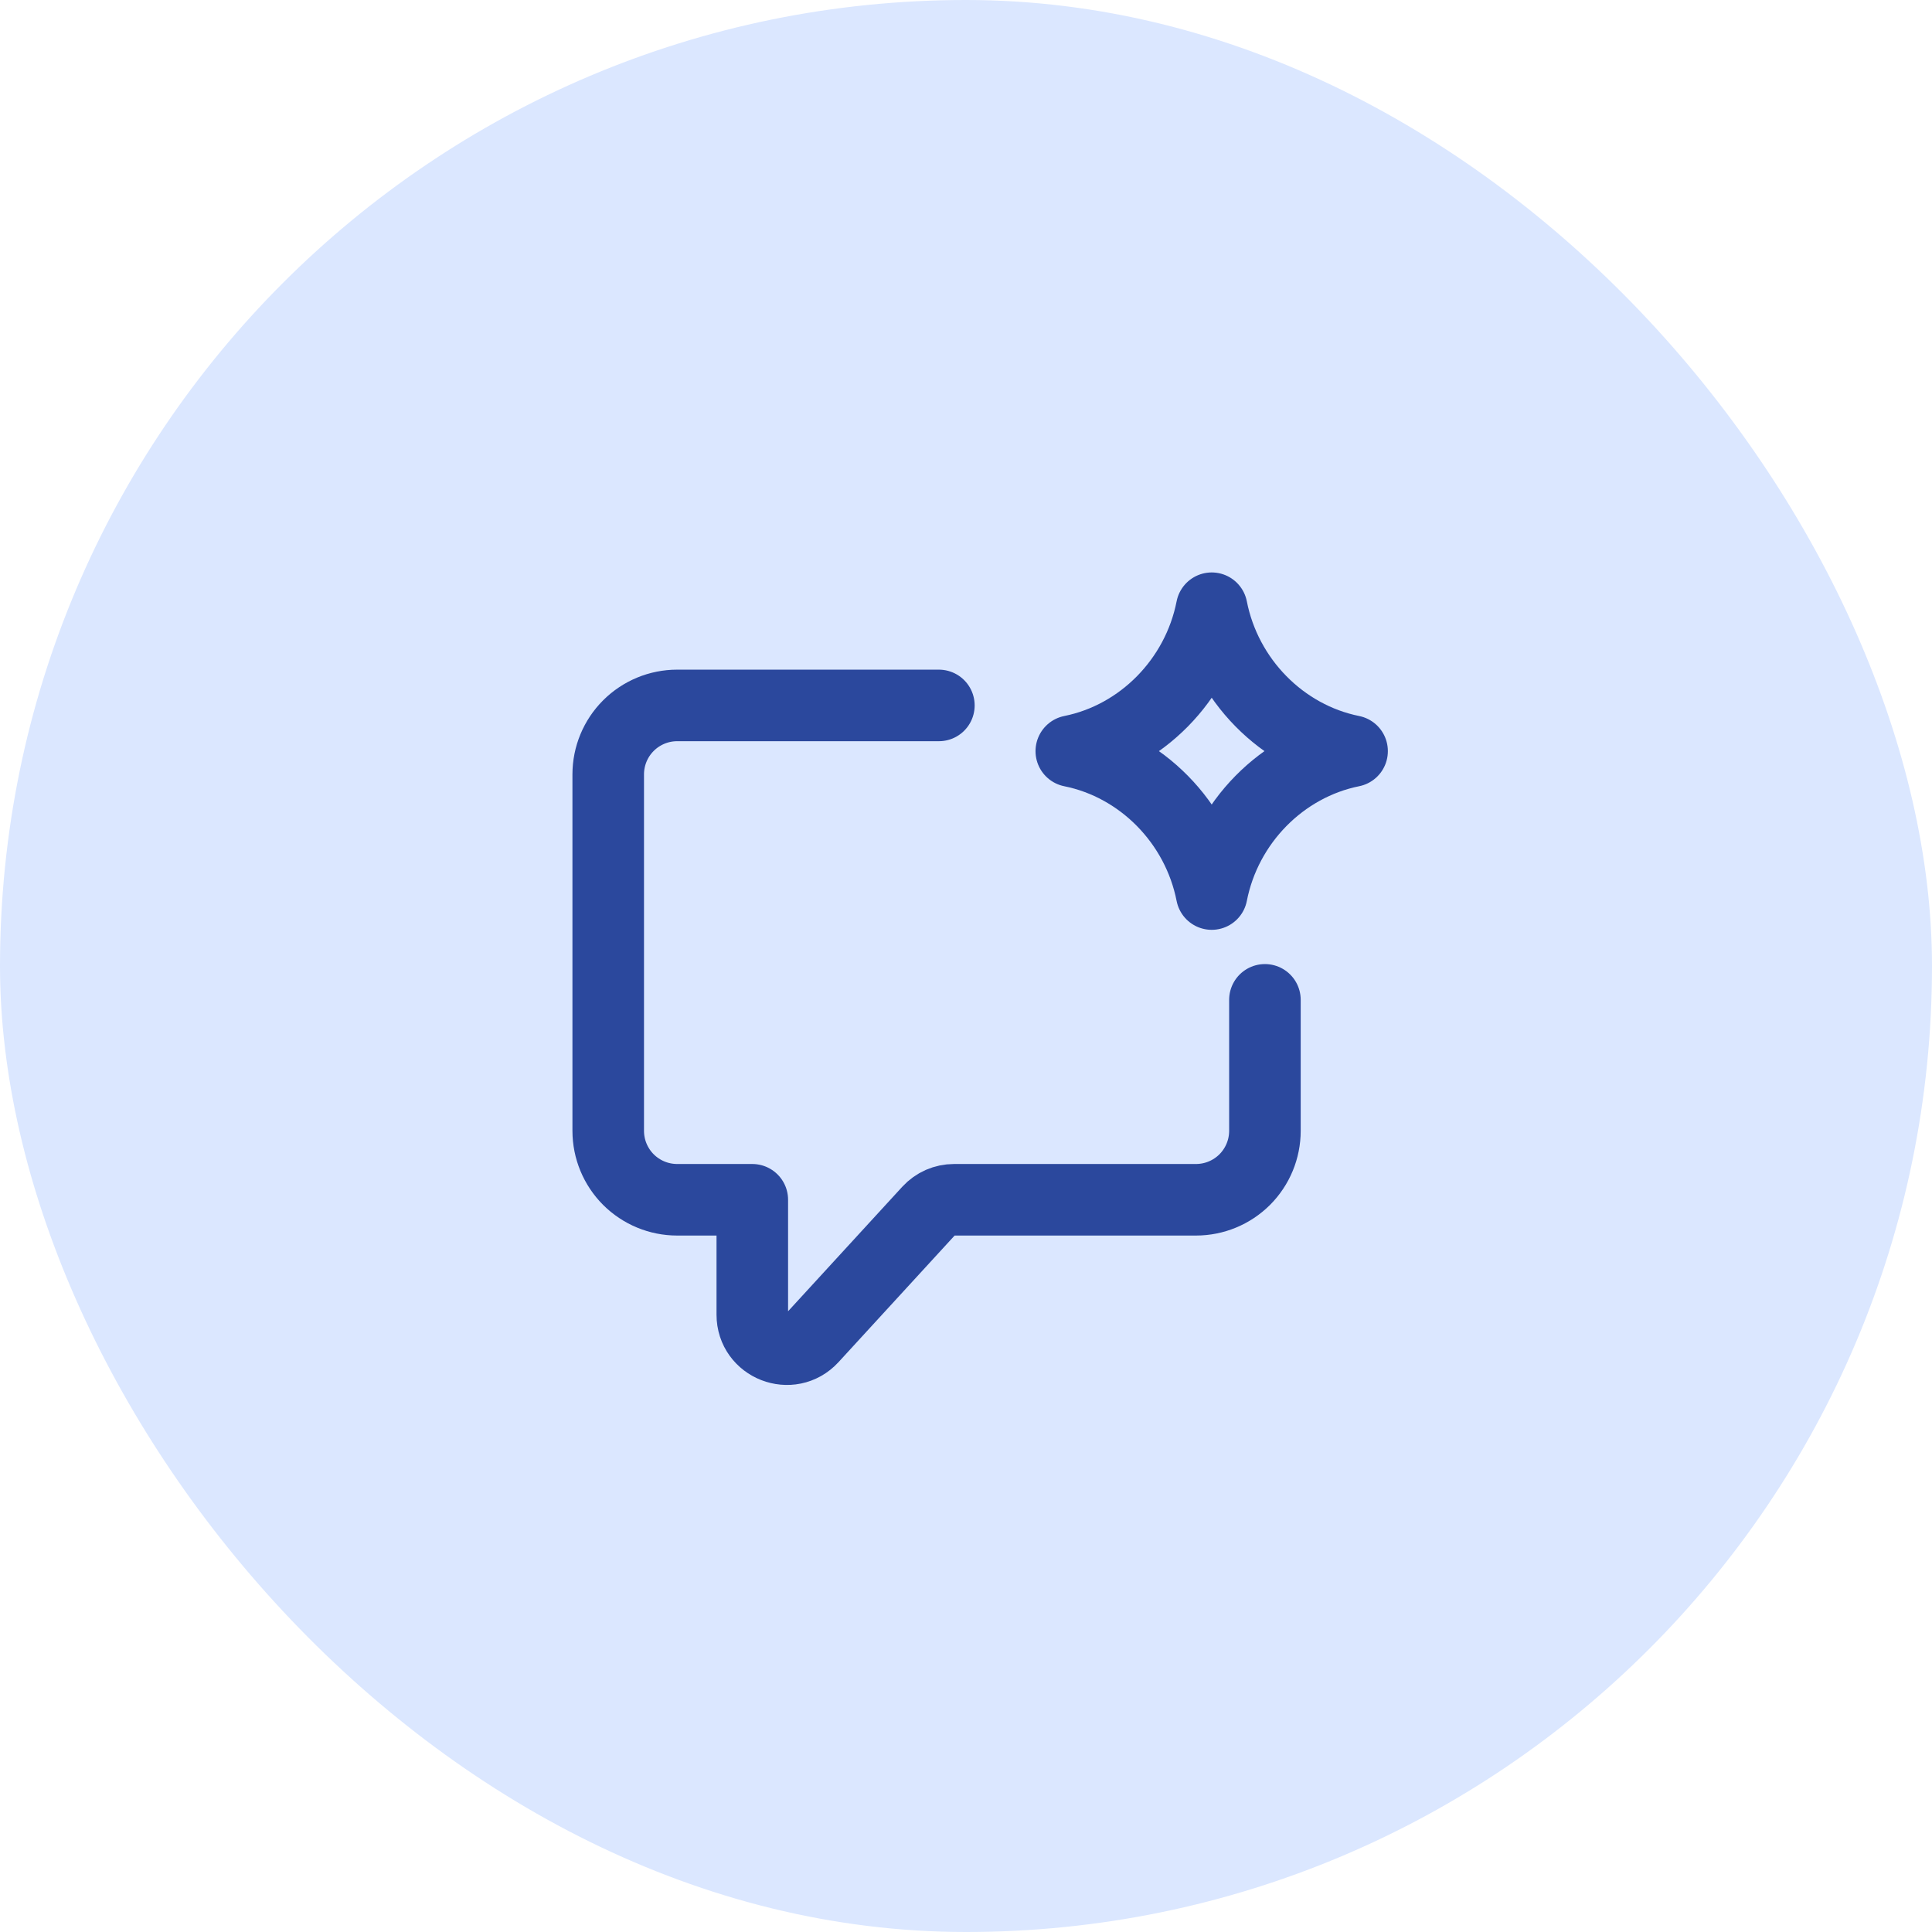 <svg width="54" height="54" viewBox="0 0 54 54" fill="none" xmlns="http://www.w3.org/2000/svg">
<rect width="54" height="54" rx="27" fill="#DBE7FF"/>
<path d="M29.944 20.993C31.9 20.6 33.474 19.006 33.868 17C34.262 19.006 35.836 20.6 37.791 20.993M37.791 20.995C35.836 21.389 34.261 22.982 33.868 24.989C33.473 22.982 31.9 21.389 29.943 20.995" stroke="#2B489D" stroke-width="2" stroke-linecap="round" stroke-linejoin="round"/>
<path d="M26.242 19.717H18.927C18.416 19.717 17.926 19.92 17.564 20.282C17.203 20.643 17 21.133 17 21.644V31.607C17 32.118 17.203 32.608 17.564 32.97C17.926 33.331 18.416 33.534 18.927 33.534H21.027V36.745C21.027 37.623 22.105 38.043 22.7 37.396L25.956 33.846C26.046 33.748 26.156 33.669 26.278 33.615C26.4 33.562 26.532 33.534 26.666 33.534H33.428C33.939 33.534 34.429 33.331 34.791 32.97C35.152 32.608 35.355 32.118 35.355 31.607V27.946" stroke="#2B489D" stroke-width="2" stroke-linecap="round" stroke-linejoin="round"/>
</svg>
